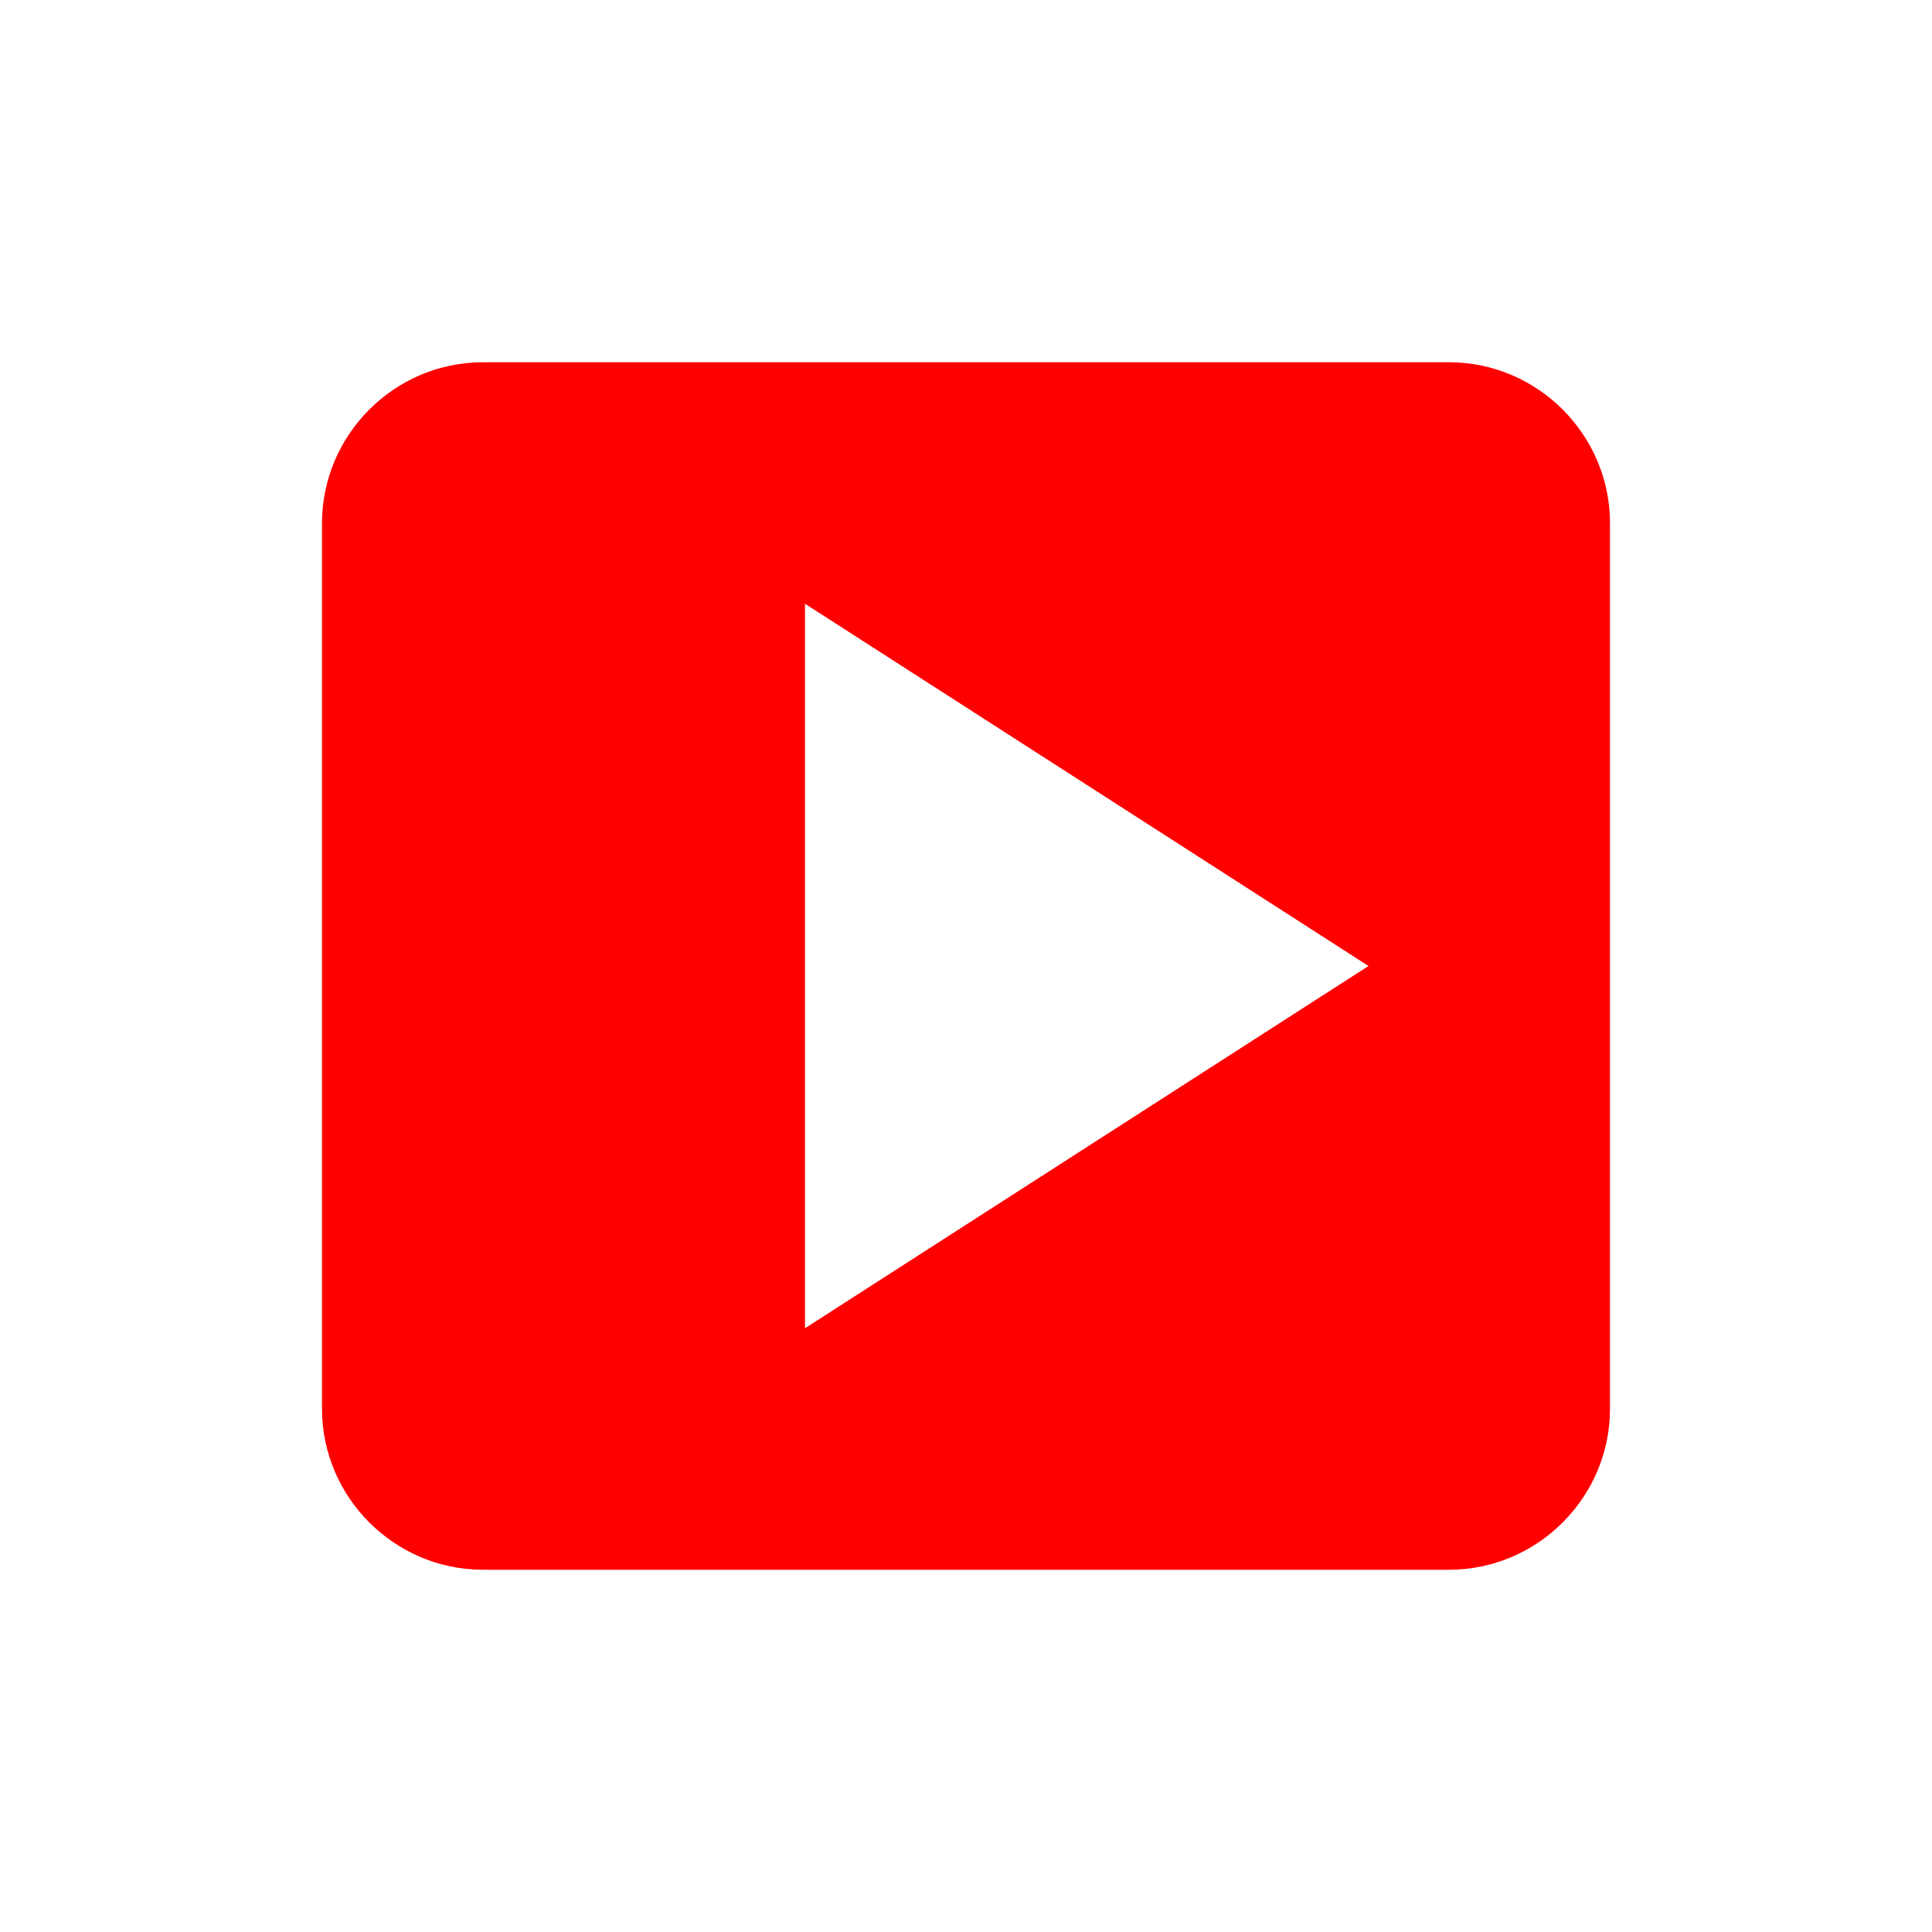<svg viewBox="0 0 24 24" fill="#FF0000" xmlns="http://www.w3.org/2000/svg">
<path d="M10 7.5v9l7-4.5-7-4.5Zm-4-3h12c1.1 0 2 .9 2 2v11c0 1.1-.9 2-2 2H6c-1.1 0-2-.9-2-2v-11c0-1.1.9-2 2-2Z"></path>
</svg>
